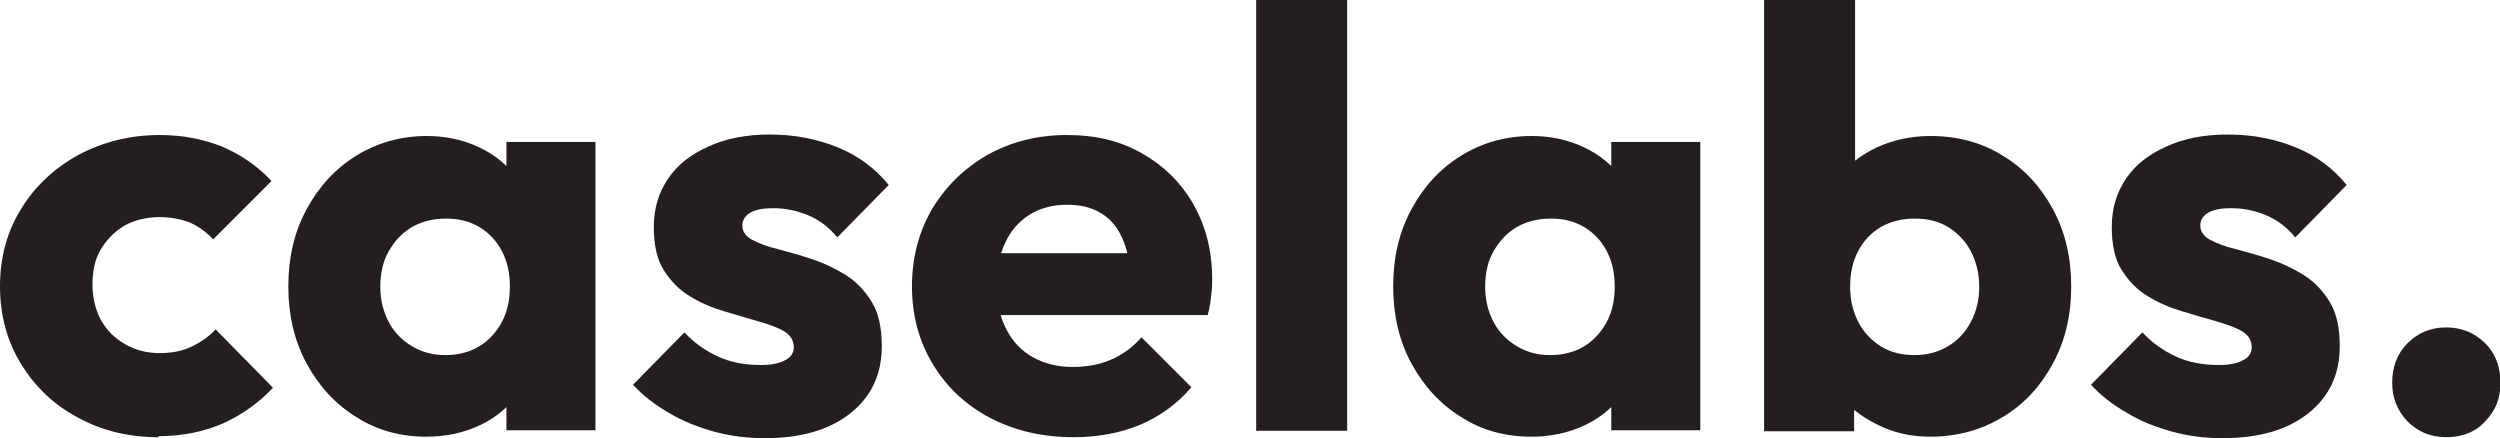 <?xml version="1.0" encoding="UTF-8"?>
<svg id="Layer_2" data-name="Layer 2" xmlns="http://www.w3.org/2000/svg" viewBox="0 0 50.55 8.86">
  <defs>
    <style>
      .cls-1 {
        fill: #231f20;
      }
    </style>
  </defs>
  <g id="Layer_1-2" data-name="Layer 1">
    <g>
      <path class="cls-1" d="M3.2,8.84c-.6,0-1.14-.13-1.63-.4-.49-.26-.87-.63-1.15-1.09-.28-.46-.42-.98-.42-1.56s.14-1.11.43-1.57c.28-.46.67-.82,1.16-1.09.49-.26,1.04-.4,1.64-.4.46,0,.87.08,1.25.23.38.16.72.39,1.01.7l-1.18,1.18c-.14-.15-.29-.26-.47-.34-.18-.07-.39-.11-.62-.11-.26,0-.5.06-.7.17-.2.12-.36.28-.48.48-.12.2-.17.44-.17.71s.06.51.17.72c.12.21.28.37.49.49.21.12.44.18.7.18.24,0,.45-.04.64-.13s.35-.2.49-.35l1.16,1.18c-.3.32-.65.56-1.03.73-.38.16-.81.25-1.28.25Z"/>
      <path class="cls-1" d="M8.63,8.83c-.54,0-1.01-.13-1.43-.4-.42-.26-.75-.62-1-1.08s-.37-.98-.37-1.56.12-1.1.37-1.56.58-.82,1-1.08c.42-.26.9-.4,1.43-.4.39,0,.75.08,1.06.23.32.15.57.36.77.63.2.27.31.57.34.92v2.52c-.02.34-.13.65-.33.92-.2.27-.45.48-.77.63s-.68.23-1.07.23ZM9,7.18c.39,0,.71-.13.95-.39.24-.26.36-.59.36-.99,0-.27-.05-.51-.16-.72-.11-.21-.26-.37-.46-.49-.2-.12-.42-.17-.68-.17s-.48.06-.68.17c-.2.12-.35.28-.47.49-.12.21-.17.45-.17.72s.06.5.17.71.27.37.47.49c.2.12.42.18.67.18ZM10.24,8.71v-1.57l.28-1.42-.28-1.42v-1.43h1.8v5.83h-1.8Z"/>
      <path class="cls-1" d="M15.46,8.86c-.34,0-.68-.04-1.01-.13-.33-.09-.64-.21-.92-.38-.28-.16-.53-.35-.73-.57l1.04-1.06c.19.21.42.37.68.49.26.12.55.17.86.17.22,0,.38-.03.5-.1.12-.06.17-.15.17-.26,0-.14-.07-.25-.21-.33-.14-.08-.32-.14-.53-.2-.22-.06-.44-.13-.68-.2-.24-.07-.47-.17-.68-.3-.22-.13-.39-.31-.53-.53s-.2-.52-.2-.87c0-.38.1-.7.29-.98s.46-.49.82-.65c.35-.16.76-.24,1.24-.24.5,0,.95.09,1.37.26.42.17.76.43,1.03.76l-1.04,1.06c-.18-.22-.39-.37-.62-.46s-.45-.13-.67-.13-.36.03-.47.09c-.1.06-.16.15-.16.26,0,.12.07.22.2.29.14.07.31.14.53.19.22.06.44.12.68.2.24.08.47.19.68.32.22.14.39.32.53.55.14.23.2.53.2.89,0,.57-.21,1.02-.64,1.36-.43.34-1.01.5-1.73.5Z"/>
      <path class="cls-1" d="M21.71,8.84c-.63,0-1.19-.13-1.69-.39-.49-.26-.88-.62-1.16-1.09-.28-.46-.42-.99-.42-1.57s.14-1.11.41-1.57c.28-.46.65-.82,1.12-1.09.47-.26,1-.4,1.6-.4s1.08.12,1.52.37.79.59,1.04,1.03.38.94.38,1.51c0,.1,0,.21-.02.33-.01.12-.03.25-.07.4h-5.03s0-1.25,0-1.25h4.25s-.79.52-.79.52c0-.34-.06-.61-.16-.83-.1-.22-.24-.39-.43-.5-.19-.12-.42-.17-.69-.17-.29,0-.54.07-.75.2-.21.13-.38.32-.49.56-.12.24-.17.53-.17.88s.06.64.19.88c.12.24.3.43.53.56s.5.2.81.2c.29,0,.55-.05.78-.15s.44-.25.61-.45l1.01,1.01c-.29.34-.64.59-1.04.76-.41.17-.86.25-1.34.25Z"/>
      <path class="cls-1" d="M25.4,8.71V0h1.84v8.71h-1.84Z"/>
      <path class="cls-1" d="M30.97,8.83c-.54,0-1.01-.13-1.43-.4-.42-.26-.75-.62-1-1.08s-.37-.98-.37-1.56.12-1.1.37-1.56.58-.82,1-1.08c.42-.26.9-.4,1.43-.4.39,0,.75.08,1.06.23.32.15.57.36.77.63.2.27.31.57.34.92v2.52c-.02.34-.13.65-.33.92-.2.27-.45.48-.77.63s-.68.23-1.07.23ZM31.34,7.18c.39,0,.71-.13.95-.39.24-.26.36-.59.36-.99,0-.27-.05-.51-.16-.72-.11-.21-.26-.37-.46-.49-.2-.12-.42-.17-.68-.17s-.48.06-.68.17c-.2.12-.35.28-.47.49-.12.21-.17.45-.17.72s.06.5.17.71.27.37.47.49c.2.12.42.18.67.18ZM32.58,8.71v-1.57l.28-1.42-.28-1.42v-1.43h1.8v5.83h-1.8Z"/>
      <path class="cls-1" d="M35.67,8.71V0h1.84v4.31l-.3,1.42.28,1.42v1.57h-1.81ZM39.03,8.83c-.39,0-.75-.08-1.08-.25-.33-.16-.6-.38-.8-.66-.21-.28-.33-.59-.36-.93v-2.46c.03-.34.15-.65.36-.92.21-.27.48-.48.8-.63.33-.15.69-.23,1.08-.23.55,0,1.04.13,1.47.4.43.26.76.62,1.01,1.08s.37.98.37,1.56-.12,1.1-.37,1.56-.58.82-1.01,1.08c-.43.26-.92.4-1.47.4ZM38.71,7.18c.26,0,.48-.06.68-.18.2-.12.35-.28.46-.49.11-.21.17-.44.17-.71s-.06-.51-.17-.72c-.11-.21-.27-.37-.46-.49-.2-.12-.42-.17-.68-.17s-.48.06-.68.17c-.2.12-.35.28-.46.49-.11.21-.16.45-.16.72s.06.51.17.72c.11.21.27.37.46.49.2.12.42.17.68.17Z"/>
      <path class="cls-1" d="M44.94,8.86c-.34,0-.68-.04-1.01-.13-.33-.09-.64-.21-.92-.38-.28-.16-.53-.35-.73-.57l1.04-1.06c.19.21.42.37.68.49.26.12.55.17.86.17.22,0,.38-.03.5-.1.12-.06.17-.15.17-.26,0-.14-.07-.25-.21-.33-.14-.08-.32-.14-.53-.2-.22-.06-.44-.13-.68-.2-.24-.07-.47-.17-.68-.3-.22-.13-.39-.31-.53-.53s-.2-.52-.2-.87c0-.38.1-.7.29-.98s.46-.49.82-.65c.35-.16.76-.24,1.24-.24.5,0,.95.09,1.37.26.42.17.76.43,1.03.76l-1.04,1.06c-.18-.22-.39-.37-.62-.46s-.45-.13-.67-.13-.36.03-.47.09c-.1.06-.16.15-.16.26,0,.12.07.22.2.29.14.07.31.14.53.19.22.06.44.12.68.2.24.08.47.19.68.32.22.14.39.32.53.55.14.23.2.53.2.89,0,.57-.21,1.02-.64,1.36-.43.34-1.01.5-1.73.5Z"/>
      <path class="cls-1" d="M49.46,8.84c-.31,0-.57-.11-.78-.32-.21-.22-.31-.48-.31-.78,0-.32.1-.59.31-.8s.47-.32.78-.32.58.11.79.32.31.48.31.8-.1.56-.31.78c-.2.22-.47.32-.79.32Z"/>
    </g>
  </g>
</svg>